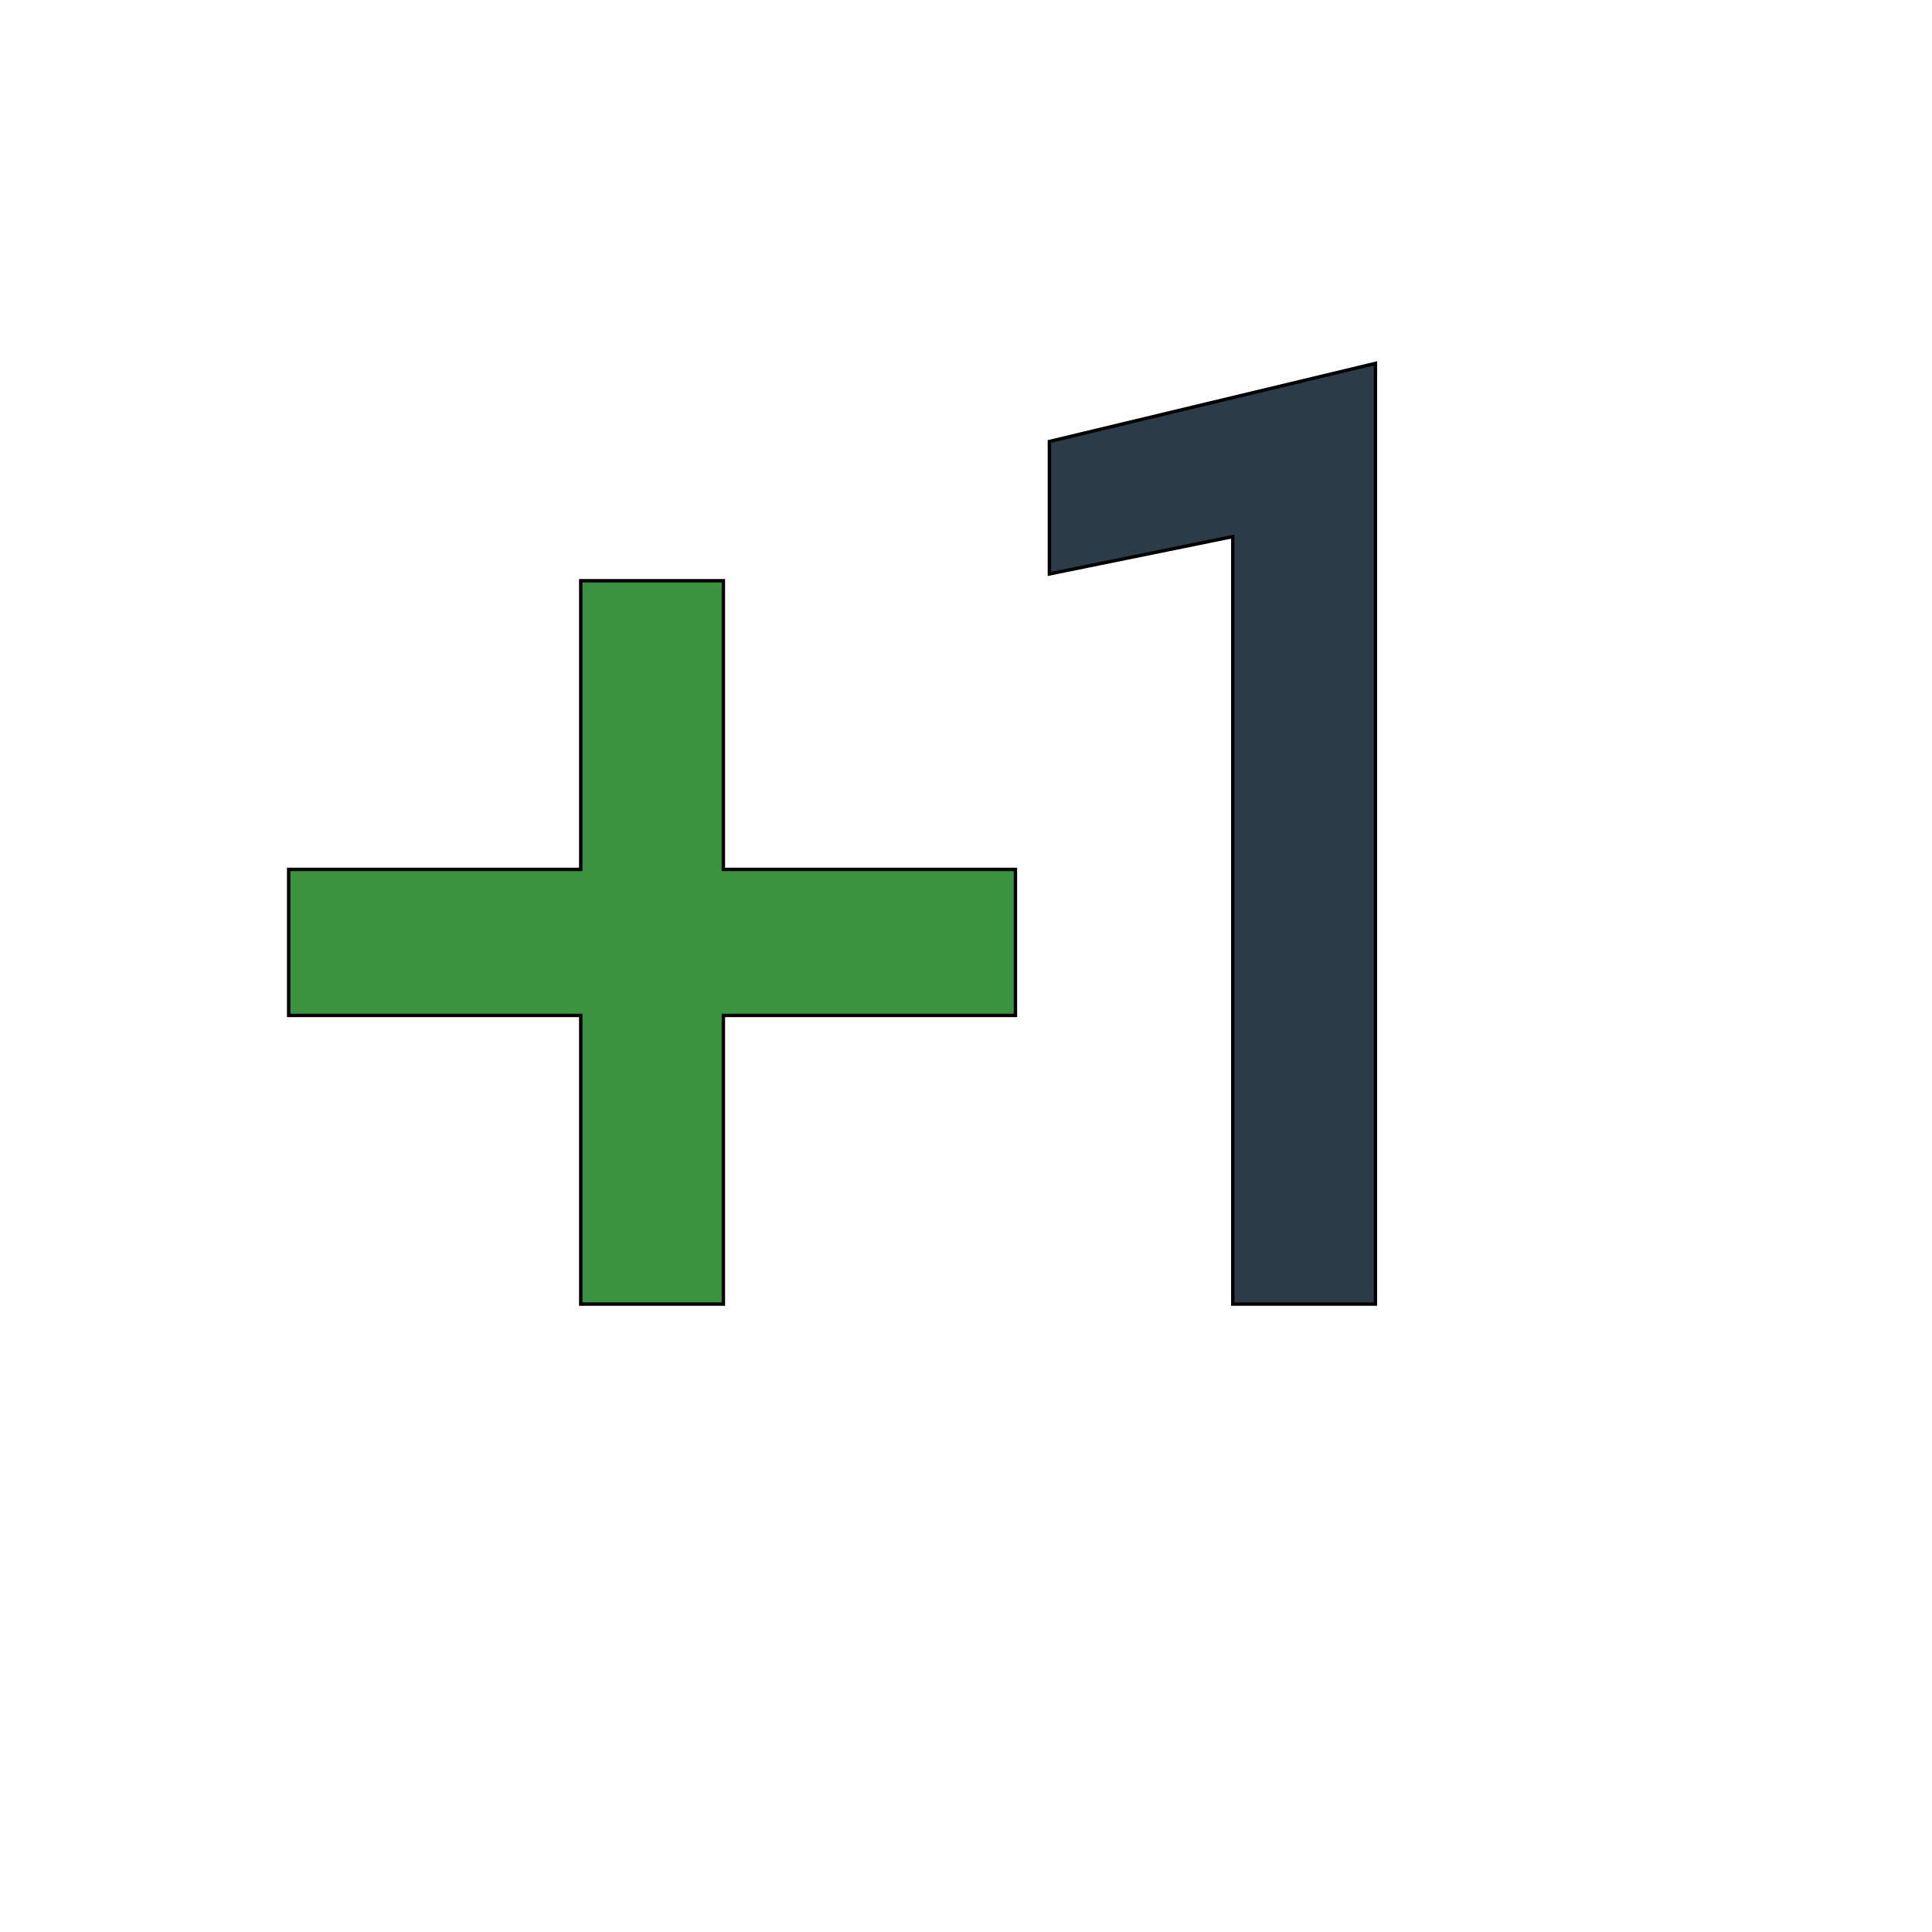 <svg id="th_wav_plus-one" width="100%" height="100%" xmlns="http://www.w3.org/2000/svg" version="1.1" xmlns:xlink="http://www.w3.org/1999/xlink" xmlns:svgjs="http://svgjs.com/svgjs" preserveAspectRatio="xMidYMin slice" data-uid="wav_plus-one" data-keyword="wav_plus-one" viewBox="0 0 512 512" transform="matrix(0.9,0,0,0.9,0,0)" data-colors="[&quot;#00cc00&quot;,&quot;#3b933f&quot;,&quot;#2b3b47&quot;]"><defs id="SvgjsDefs18703" fill="#00cc00"></defs><path id="th_wav_plus-one_0" d="M213 171L171 171L171 256L85 256L85 299L171 299L171 384L213 384L213 299L299 299L299 256L213 256Z " fill-rule="evenodd" fill="#3b933f" stroke-width="1" stroke="#000000"></path><path id="th_wav_plus-one_1" d="M309 130L309 169L363 158L363 384L405 384L405 107Z " fill-rule="evenodd" fill="#2b3b47" stroke-width="1" stroke="#000000"></path></svg>